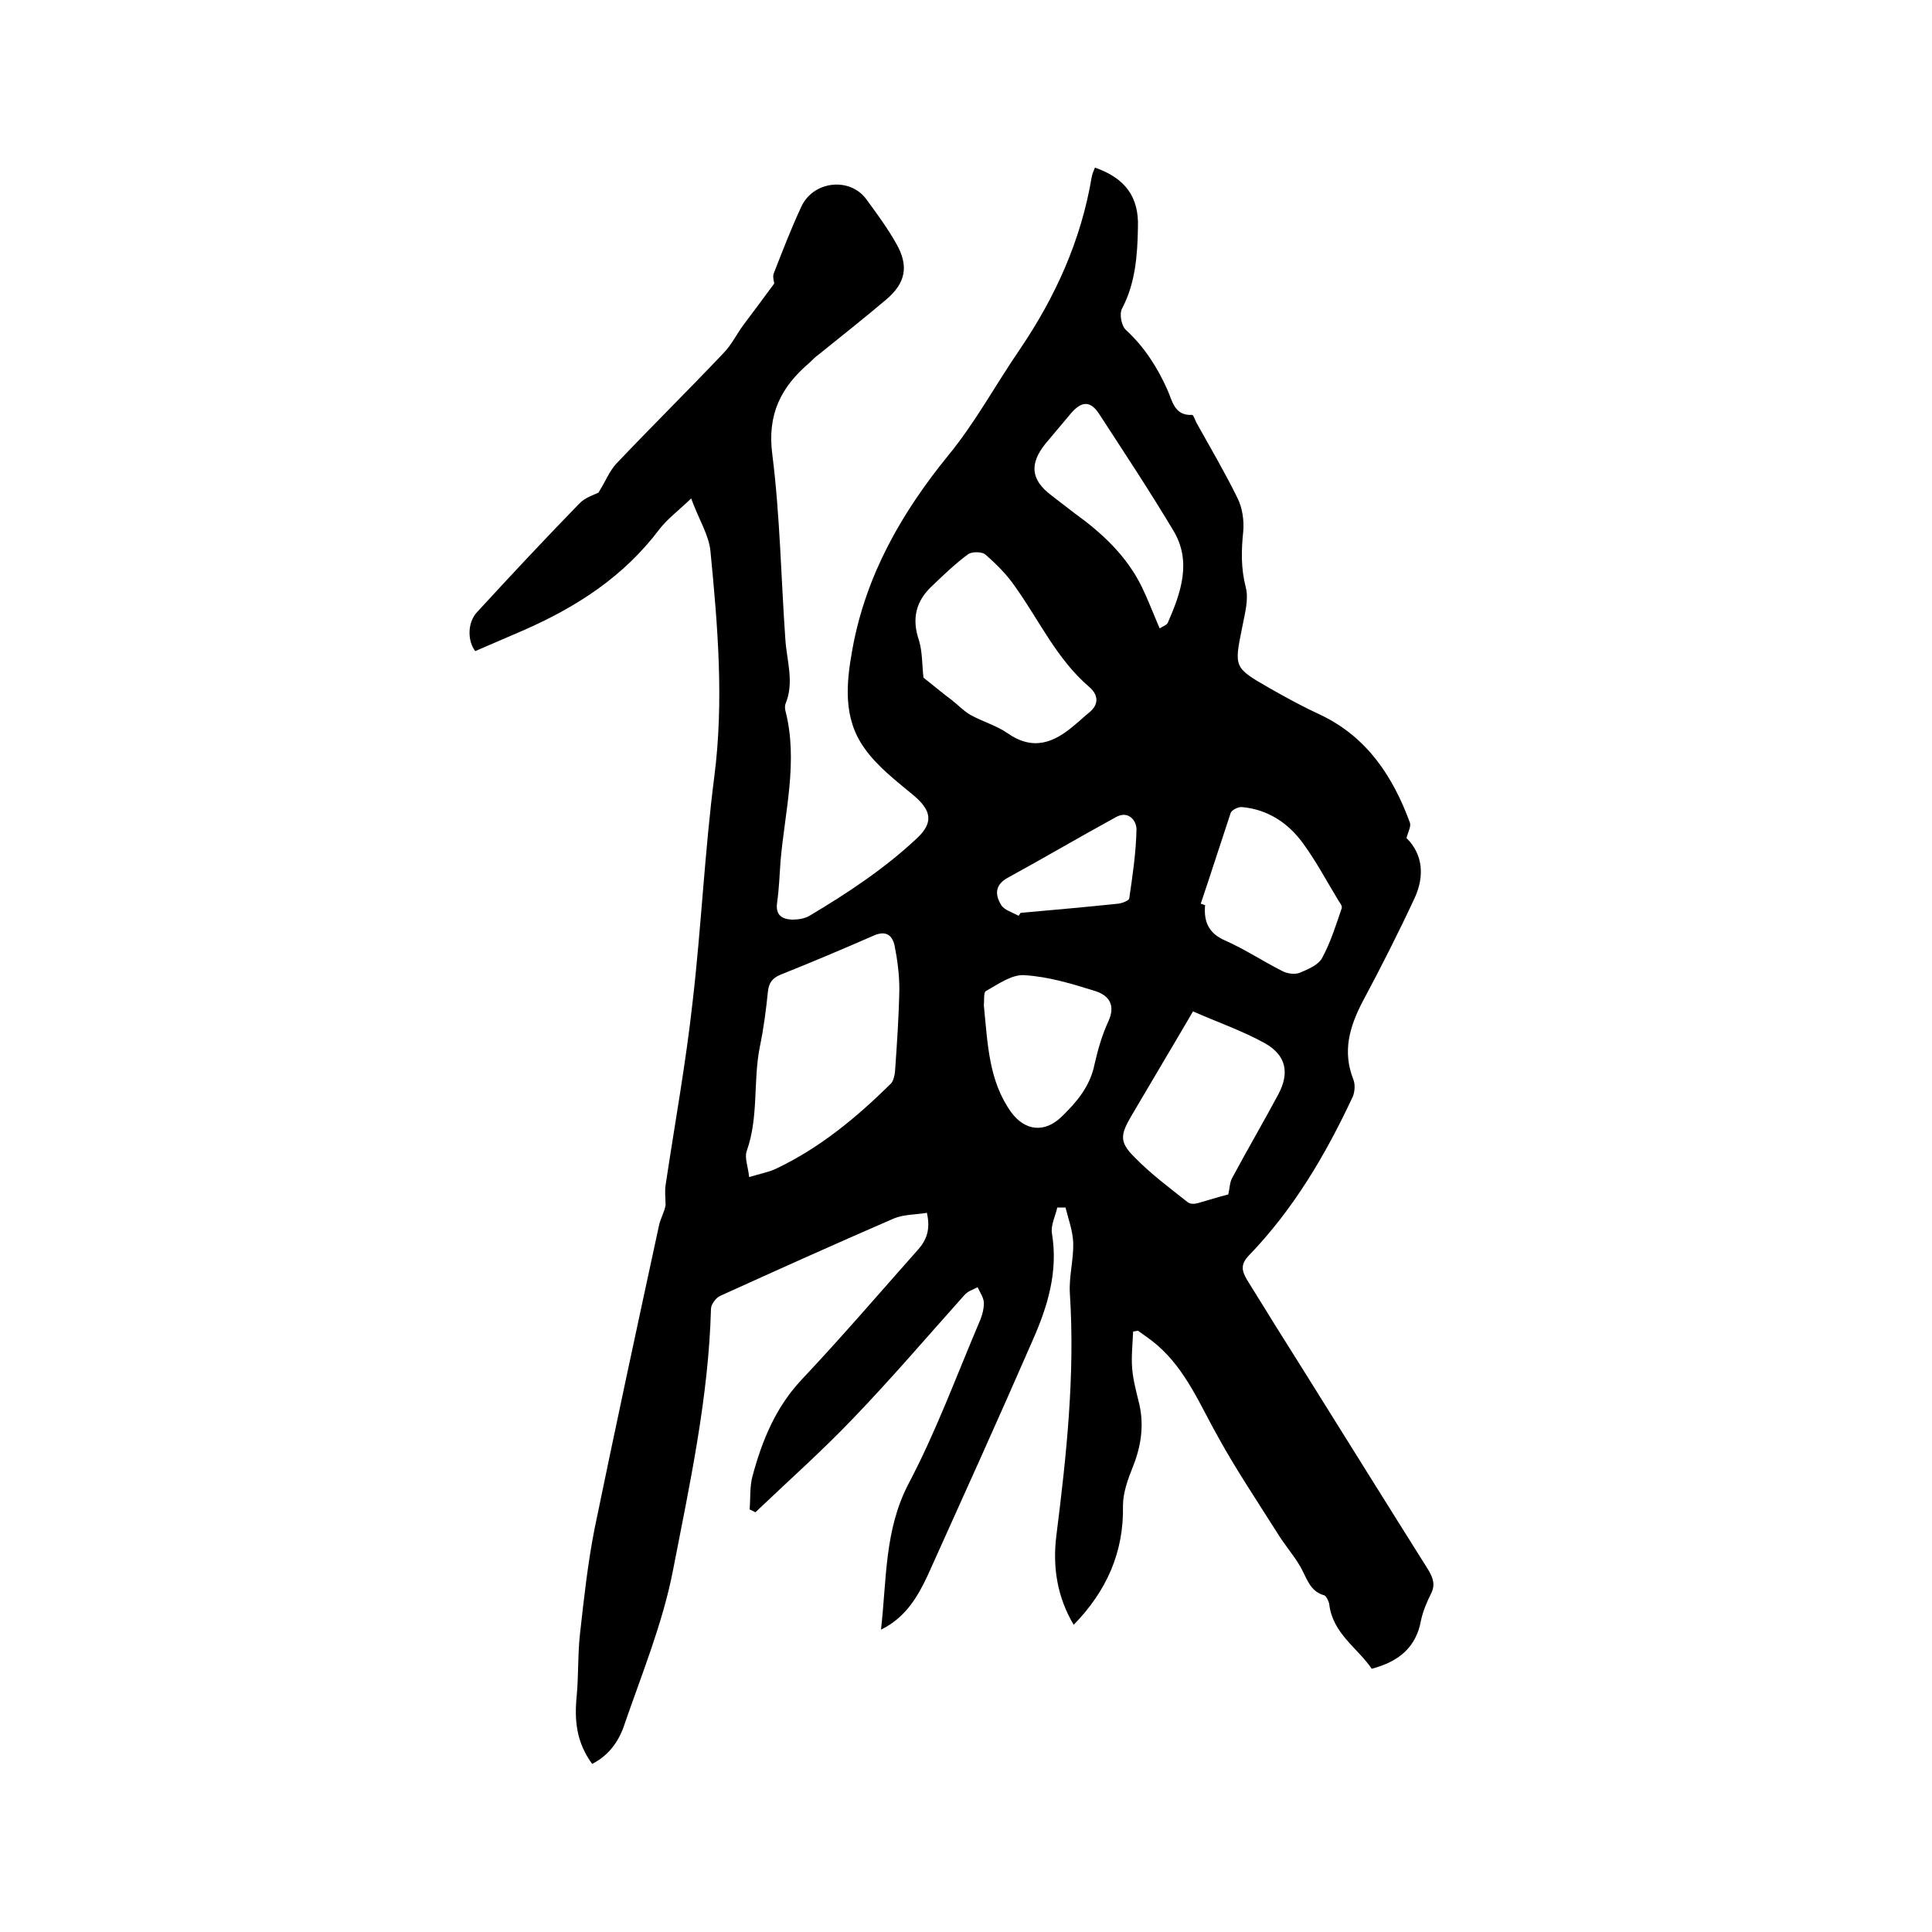 <svg enable-background="new 0 0 400 400" viewBox="0 0 400 400" xmlns="http://www.w3.org/2000/svg"><path d="m122.6 365.2c-3.3-4.5-3.7-9.1-3.2-14.1.4-4.3.2-8.7.7-13 .8-7.2 1.6-14.5 3-21.6 4.3-20.9 8.8-41.8 13.3-62.6.3-1.6 1.2-3 1.4-4.4 0-1.4-.2-2.8 0-4.1 1.9-12.7 4.2-25.3 5.6-38 1.8-15.5 2.5-31.2 4.5-46.7 2-15.6.7-31.1-.8-46.5-.3-3.4-2.4-6.6-4-11-2.6 2.5-4.9 4.2-6.6 6.4-7.3 9.7-17 16-27.9 20.8-3.4 1.5-6.8 2.9-10.2 4.4-1.6-2-1.7-5.9.4-8.1 6.9-7.5 13.9-15 21.1-22.4 1.2-1.3 3.2-1.9 4-2.3 1.5-2.4 2.3-4.5 3.7-6 7.3-7.7 14.8-15.1 22.1-22.8 1.7-1.7 2.8-4 4.2-5.9 2.1-2.8 4.2-5.6 6.4-8.6 0-.3-.4-1.4-.1-2.1 1.8-4.6 3.6-9.3 5.7-13.8 2.5-5.4 10.1-6.2 13.5-1.5 2.2 3 4.4 6 6.2 9.2 2.6 4.6 1.9 8.1-2.1 11.5-4.6 3.9-9.3 7.6-14 11.4-.7.5-1.3 1.1-1.9 1.7-5.9 5-8.8 10.7-7.7 19 1.6 12.7 1.8 25.5 2.7 38.3.3 4.5 1.9 8.9 0 13.4-.1.4-.1.9 0 1.3 2.7 10.5-.1 20.8-1 31.2-.2 2.8-.3 5.7-.7 8.5-.4 2.7 1 3.5 3.1 3.6 1.2 0 2.6-.2 3.6-.8 7.9-4.7 15.6-9.8 22.3-16.1 3.4-3.2 2.9-5.7-.6-8.7-3.7-3.1-7.7-6.1-10.4-10-4.4-6.2-3.7-13.4-2.4-20.5 2.8-15.3 10.2-28.2 19.9-40.1 5.5-6.7 9.7-14.5 14.7-21.8 7.4-10.9 12.7-22.6 14.9-35.6.1-.7.4-1.4.7-2.1 6.3 2.2 9.1 6.1 8.9 12.3-.1 5.8-.5 11.6-3.3 16.9-.6 1.1-.1 3.6.8 4.4 3.8 3.5 6.5 7.7 8.6 12.4 1 2.2 1.4 5.4 5.1 5.2.3 0 .6 1 .9 1.6 2.9 5.2 5.9 10.3 8.5 15.6 1 2 1.4 4.6 1.2 6.9-.4 3.9-.5 7.6.5 11.5.7 2.6-.2 5.6-.7 8.3-1.7 8.4-1.8 8.4 5.7 12.7 3.5 2 7 3.9 10.7 5.6 9.5 4.6 14.8 12.7 18.3 22.2.3.8-.4 2-.7 3.2 3.5 3.5 3.7 8 1.7 12.4-3.4 7.3-7 14.4-10.8 21.5-2.7 5.2-4.2 10.3-1.9 16.1.4 1 .3 2.5-.1 3.5-5.6 12-12.3 23.4-21.6 33-1.8 1.9-1.3 3.3-.3 5 4 6.5 8 12.9 12.1 19.4 8.5 13.6 16.9 27.1 25.4 40.6 1 1.7 1.5 3.1.6 4.9s-1.7 3.7-2.1 5.6c-1 5.5-4.5 8.5-10.2 10-2.9-4.3-8.1-7.3-8.8-13.4-.1-.6-.6-1.6-1-1.8-3-.8-3.6-3.5-4.9-5.8-1.4-2.5-3.4-4.7-4.9-7.2-4.1-6.5-8.4-12.9-12.1-19.6-3.8-6.7-6.7-14-12.7-19.2-1.3-1.1-2.6-2-4-3-.3.1-.7.1-1 .2-.1 2.5-.4 5.1-.2 7.6s.9 5 1.5 7.5c1 4.5.3 8.8-1.4 13-1 2.5-2 5.3-2 7.9.2 9.7-3.4 17.7-10.2 24.7-3.4-5.7-4.4-11.9-3.6-18.4 2.1-16.7 3.9-33.4 2.8-50.3-.2-3.4.8-7 .7-10.4-.1-2.5-1-4.9-1.6-7.3-.6 0-1.2 0-1.7 0-.4 1.8-1.4 3.7-1.1 5.4 1.3 7.9-.9 15.1-4 22.1-7.1 16.3-14.4 32.4-21.7 48.6-2.1 4.5-4.6 8.8-9.7 11.3 1.2-10.5.7-20.6 5.7-30.2 5.6-10.6 9.8-22 14.5-33.1.6-1.3 1.1-2.8 1.1-4.3 0-1.1-.8-2.2-1.3-3.3-.9.5-2 .8-2.7 1.6-7.7 8.6-15.2 17.4-23.2 25.7-6.4 6.7-13.4 12.9-20.1 19.3-.4-.2-.8-.4-1.2-.6.2-2.3 0-4.7.6-6.9 2-7.4 4.8-14.3 10.3-20.1 8.2-8.7 16-17.8 23.9-26.7 1.8-2 2.7-4.2 1.9-7.7-2.3.4-4.8.3-6.9 1.2-12 5.2-24 10.6-35.9 16-.9.4-1.9 1.8-1.9 2.7-.5 18.4-4.4 36.3-7.9 54.3-2.1 10.7-6.3 21-9.9 31.4-1.1 3.5-3.1 6.6-6.8 8.5zm32.5-121.5c2.3-.7 4-1 5.5-1.7 9.1-4.3 16.7-10.6 23.8-17.6.6-.6.8-1.7.9-2.5.4-5.7.8-11.4.9-17.1 0-3-.4-6.1-1-9.1-.5-2.1-1.8-3.1-4.3-2-6.4 2.8-12.8 5.5-19.3 8.1-1.7.7-2.4 1.7-2.6 3.4-.4 3.9-.9 7.8-1.7 11.6-1.4 7.1-.2 14.5-2.7 21.5-.5 1.4.3 3.3.5 5.4zm36.1-103.4c1.9 1.5 3.8 3.1 5.8 4.6 1.3 1 2.5 2.3 3.9 3.1 2.5 1.4 5.4 2.2 7.7 3.8 5.3 3.7 9.6 2 13.9-1.7 1-.8 1.9-1.7 2.9-2.5 2.2-1.7 2-3.7.2-5.3-6.8-5.8-10.4-13.8-15.4-20.8-1.7-2.5-3.9-4.7-6.2-6.7-.7-.6-2.7-.6-3.5-.1-2.6 1.9-5 4.2-7.4 6.5-3.5 3.2-4.4 6.9-2.8 11.5.7 2.4.6 5.2.9 7.6zm63.1 107c.3-1.3.3-2.5.8-3.4 3.1-5.8 6.5-11.6 9.6-17.4 2.3-4.4 1.6-8-2.8-10.5-4.7-2.6-9.9-4.4-14.9-6.6-4.5 7.7-8.7 14.7-12.8 21.7-2.2 3.8-2.5 5.3.6 8.4 3.4 3.5 7.3 6.4 11.1 9.4.5.4 1.4.4 2.1.2 2.1-.6 4.3-1.3 6.3-1.8zm-5.7-60.2c.3.1.6.2.9.3-.3 3.4.7 5.8 4.1 7.3 4.1 1.8 8 4.4 12 6.4 1 .5 2.5.7 3.5.3 1.7-.7 3.8-1.6 4.6-3 1.8-3.3 2.9-6.9 4.1-10.4.1-.4-.3-1-.6-1.4-2.5-4.1-4.7-8.3-7.5-12.1-3-4.1-7.2-6.9-12.5-7.4-.8-.1-2.2.6-2.4 1.2-2.1 6.3-4.1 12.6-6.2 18.8zm-44.9 21.1c.8 8 1 15.5 5.6 22 2.9 4 7 4.4 10.5 1 3.1-3 5.9-6.3 6.8-10.8.7-3.1 1.6-6.2 2.9-9 1.5-3.3.1-5.3-2.7-6.2-4.8-1.5-9.7-3-14.7-3.3-2.6-.2-5.5 1.9-8 3.3-.5.3-.3 2.2-.4 3zm36.4-78.1c.6-.4 1.5-.7 1.7-1.2 2.7-6.2 5-12.7 1.1-19.1-4.9-8.2-10.2-16.2-15.4-24.2-1.8-2.7-3.6-2.5-5.7-.1-1.8 2.1-3.5 4.2-5.3 6.3-3.4 4.2-3.1 7.5 1.1 10.7 1.6 1.2 3.2 2.5 4.8 3.7 5.7 4.1 10.8 8.8 14 15.3 1.3 2.7 2.4 5.6 3.7 8.6zm-29.2 59.5c.1-.2.3-.4.4-.6 6.7-.6 13.5-1.2 20.2-1.9.8-.1 2.2-.6 2.3-1.1.7-4.8 1.4-9.5 1.5-14.3 0-1.8-1.7-4-4.3-2.5-7.5 4.1-14.8 8.4-22.3 12.5-2.8 1.5-2.7 3.6-1.4 5.7.6 1 2.3 1.5 3.6 2.2z"/></svg>